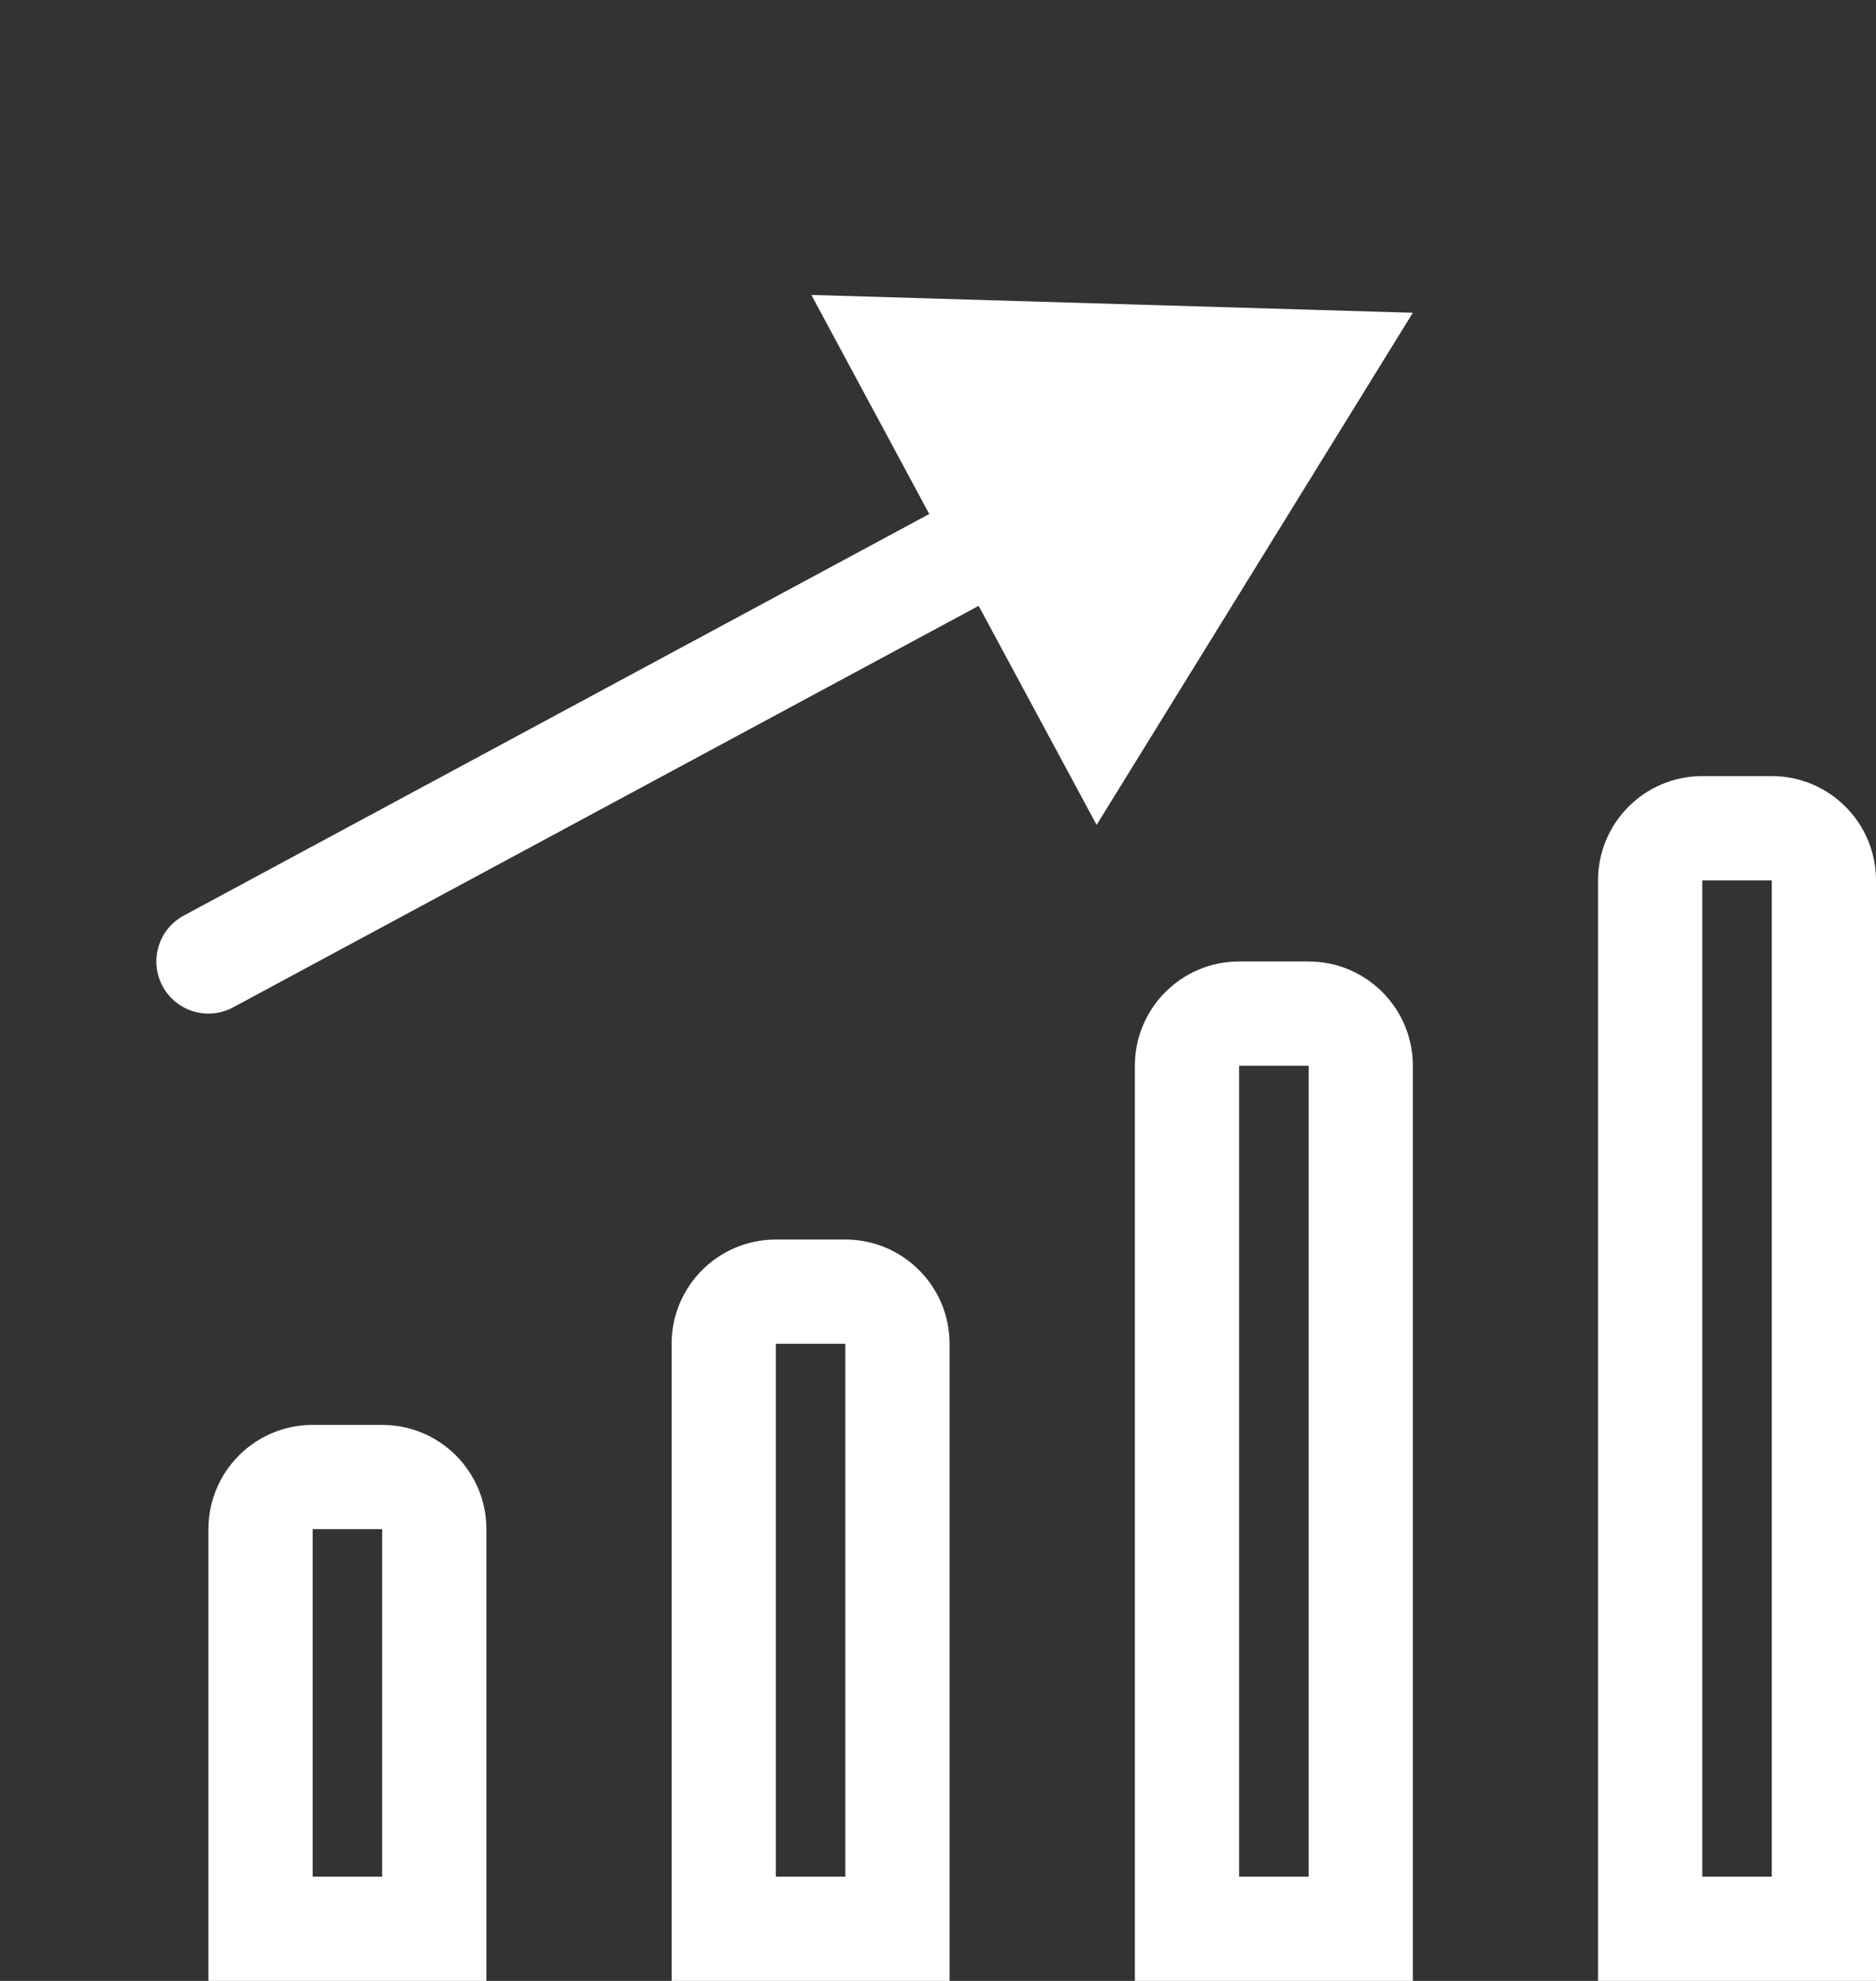 <svg width="18" height="19" viewBox="0 0 18 19" fill="none" xmlns="http://www.w3.org/2000/svg">
<rect x="0" y="0" width="18" height="19" fill="#333333" stroke="none"/>
<path fill-rule="evenodd" clip-rule="evenodd" d="M3.667 14.667L3 14.667L3 18H3.667V14.667ZM3 13.667C2.448 13.667 2 14.114 2 14.667V19H4.667V14.667C4.667 14.114 4.219 13.667 3.667 13.667H3Z" fill="white"/>
<path fill-rule="evenodd" clip-rule="evenodd" d="M8.111 12.889H7.444L7.444 18H8.111V12.889ZM7.444 11.889C6.892 11.889 6.444 12.337 6.444 12.889V19H9.111V12.889C9.111 12.337 8.663 11.889 8.111 11.889H7.444Z" fill="white"/>
<path fill-rule="evenodd" clip-rule="evenodd" d="M12.556 10.222H11.889L11.889 18H12.556V10.222ZM11.889 9.222C11.337 9.222 10.889 9.67 10.889 10.222V19H13.556V10.222C13.556 9.67 13.108 9.222 12.556 9.222H11.889Z" fill="white"/>
<path fill-rule="evenodd" clip-rule="evenodd" d="M17 8.444H16.333L16.333 18H17V8.444ZM16.333 7.444C15.781 7.444 15.333 7.892 15.333 8.444V19H18V8.444C18 7.892 17.552 7.444 17 7.444H16.333Z" fill="white"/>
<path fill-rule="evenodd" clip-rule="evenodd" d="M7.785 2.829L13.556 3L10.522 7.912L9.39 5.811L2.237 9.662C1.994 9.793 1.691 9.702 1.56 9.459C1.429 9.216 1.52 8.913 1.763 8.782L8.916 4.93L7.785 2.829Z" fill="white"/>
</svg>
